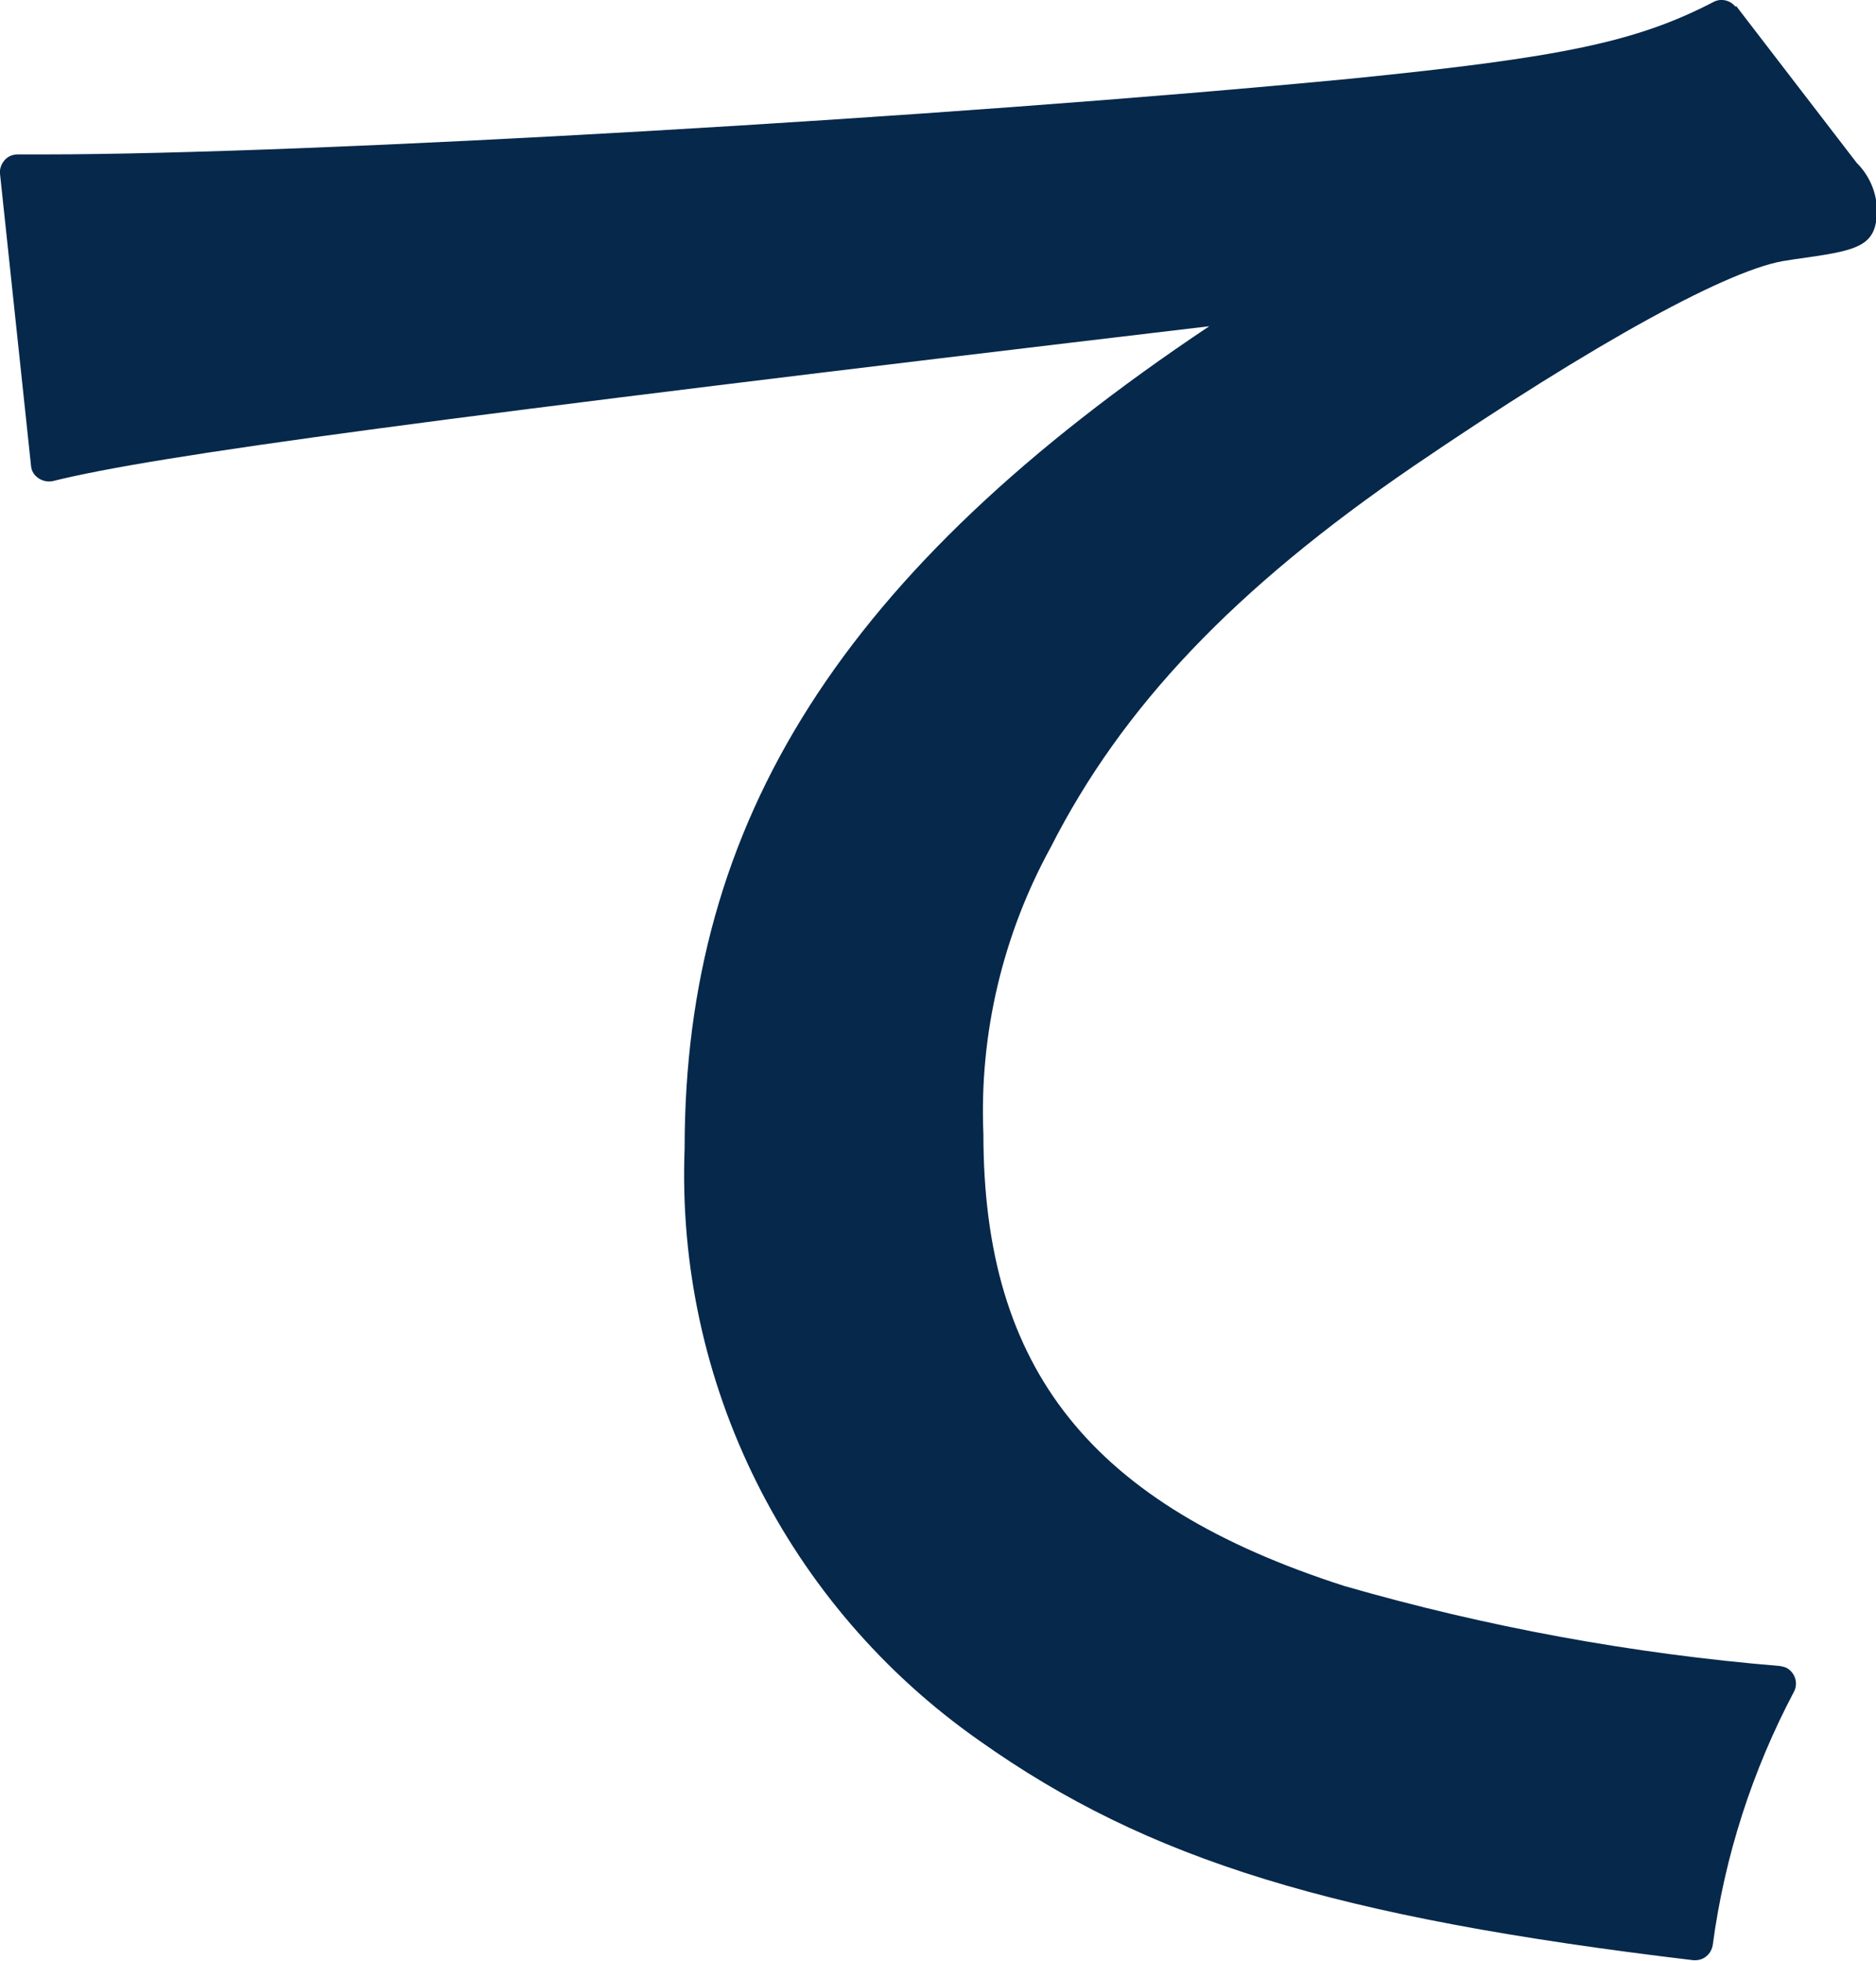<?xml version="1.0" encoding="UTF-8"?><svg id="_レイヤー_2" xmlns="http://www.w3.org/2000/svg" viewBox="0 0 39.87 41.65"><defs><style>.cls-1{fill:#05284b;stroke-width:0px;}</style></defs><g id="_レイヤー_1-2"><path class="cls-1" d="M36.88.14c-.11-.14-.31-.18-.46-.1-1.64.85-3.22,1.18-7.7,1.63C20.11,2.5,6.61,3.28.93,3.28H.38c-.11,0-.21.04-.28.12-.07.08-.11.18-.1.29l.66,6.21c.01.11.07.2.16.26.09.06.2.08.3.06,2.21-.55,8.03-1.33,24.58-3.29-7.79,5.2-11.15,10.49-11.15,17.47-.19,4.99,2.18,9.72,6.27,12.58,3.57,2.53,7.54,3.75,15.17,4.66h.04c.19,0,.34-.14.37-.32.25-1.88.84-3.71,1.73-5.39.09-.18.02-.4-.16-.5-.04-.02-.09-.03-.14-.04-3.14-.26-6.24-.83-9.26-1.7-5.38-1.73-7.67-4.6-7.67-9.6-.09-2.12.41-4.23,1.43-6.09,1.52-2.99,3.9-5.49,7.7-8.09,3.89-2.65,6.8-4.24,7.97-4.38l.12-.02c1.36-.19,1.77-.25,1.77-1.06-.01-.37-.16-.72-.43-.99l-2.56-3.33Z"/></g></svg>